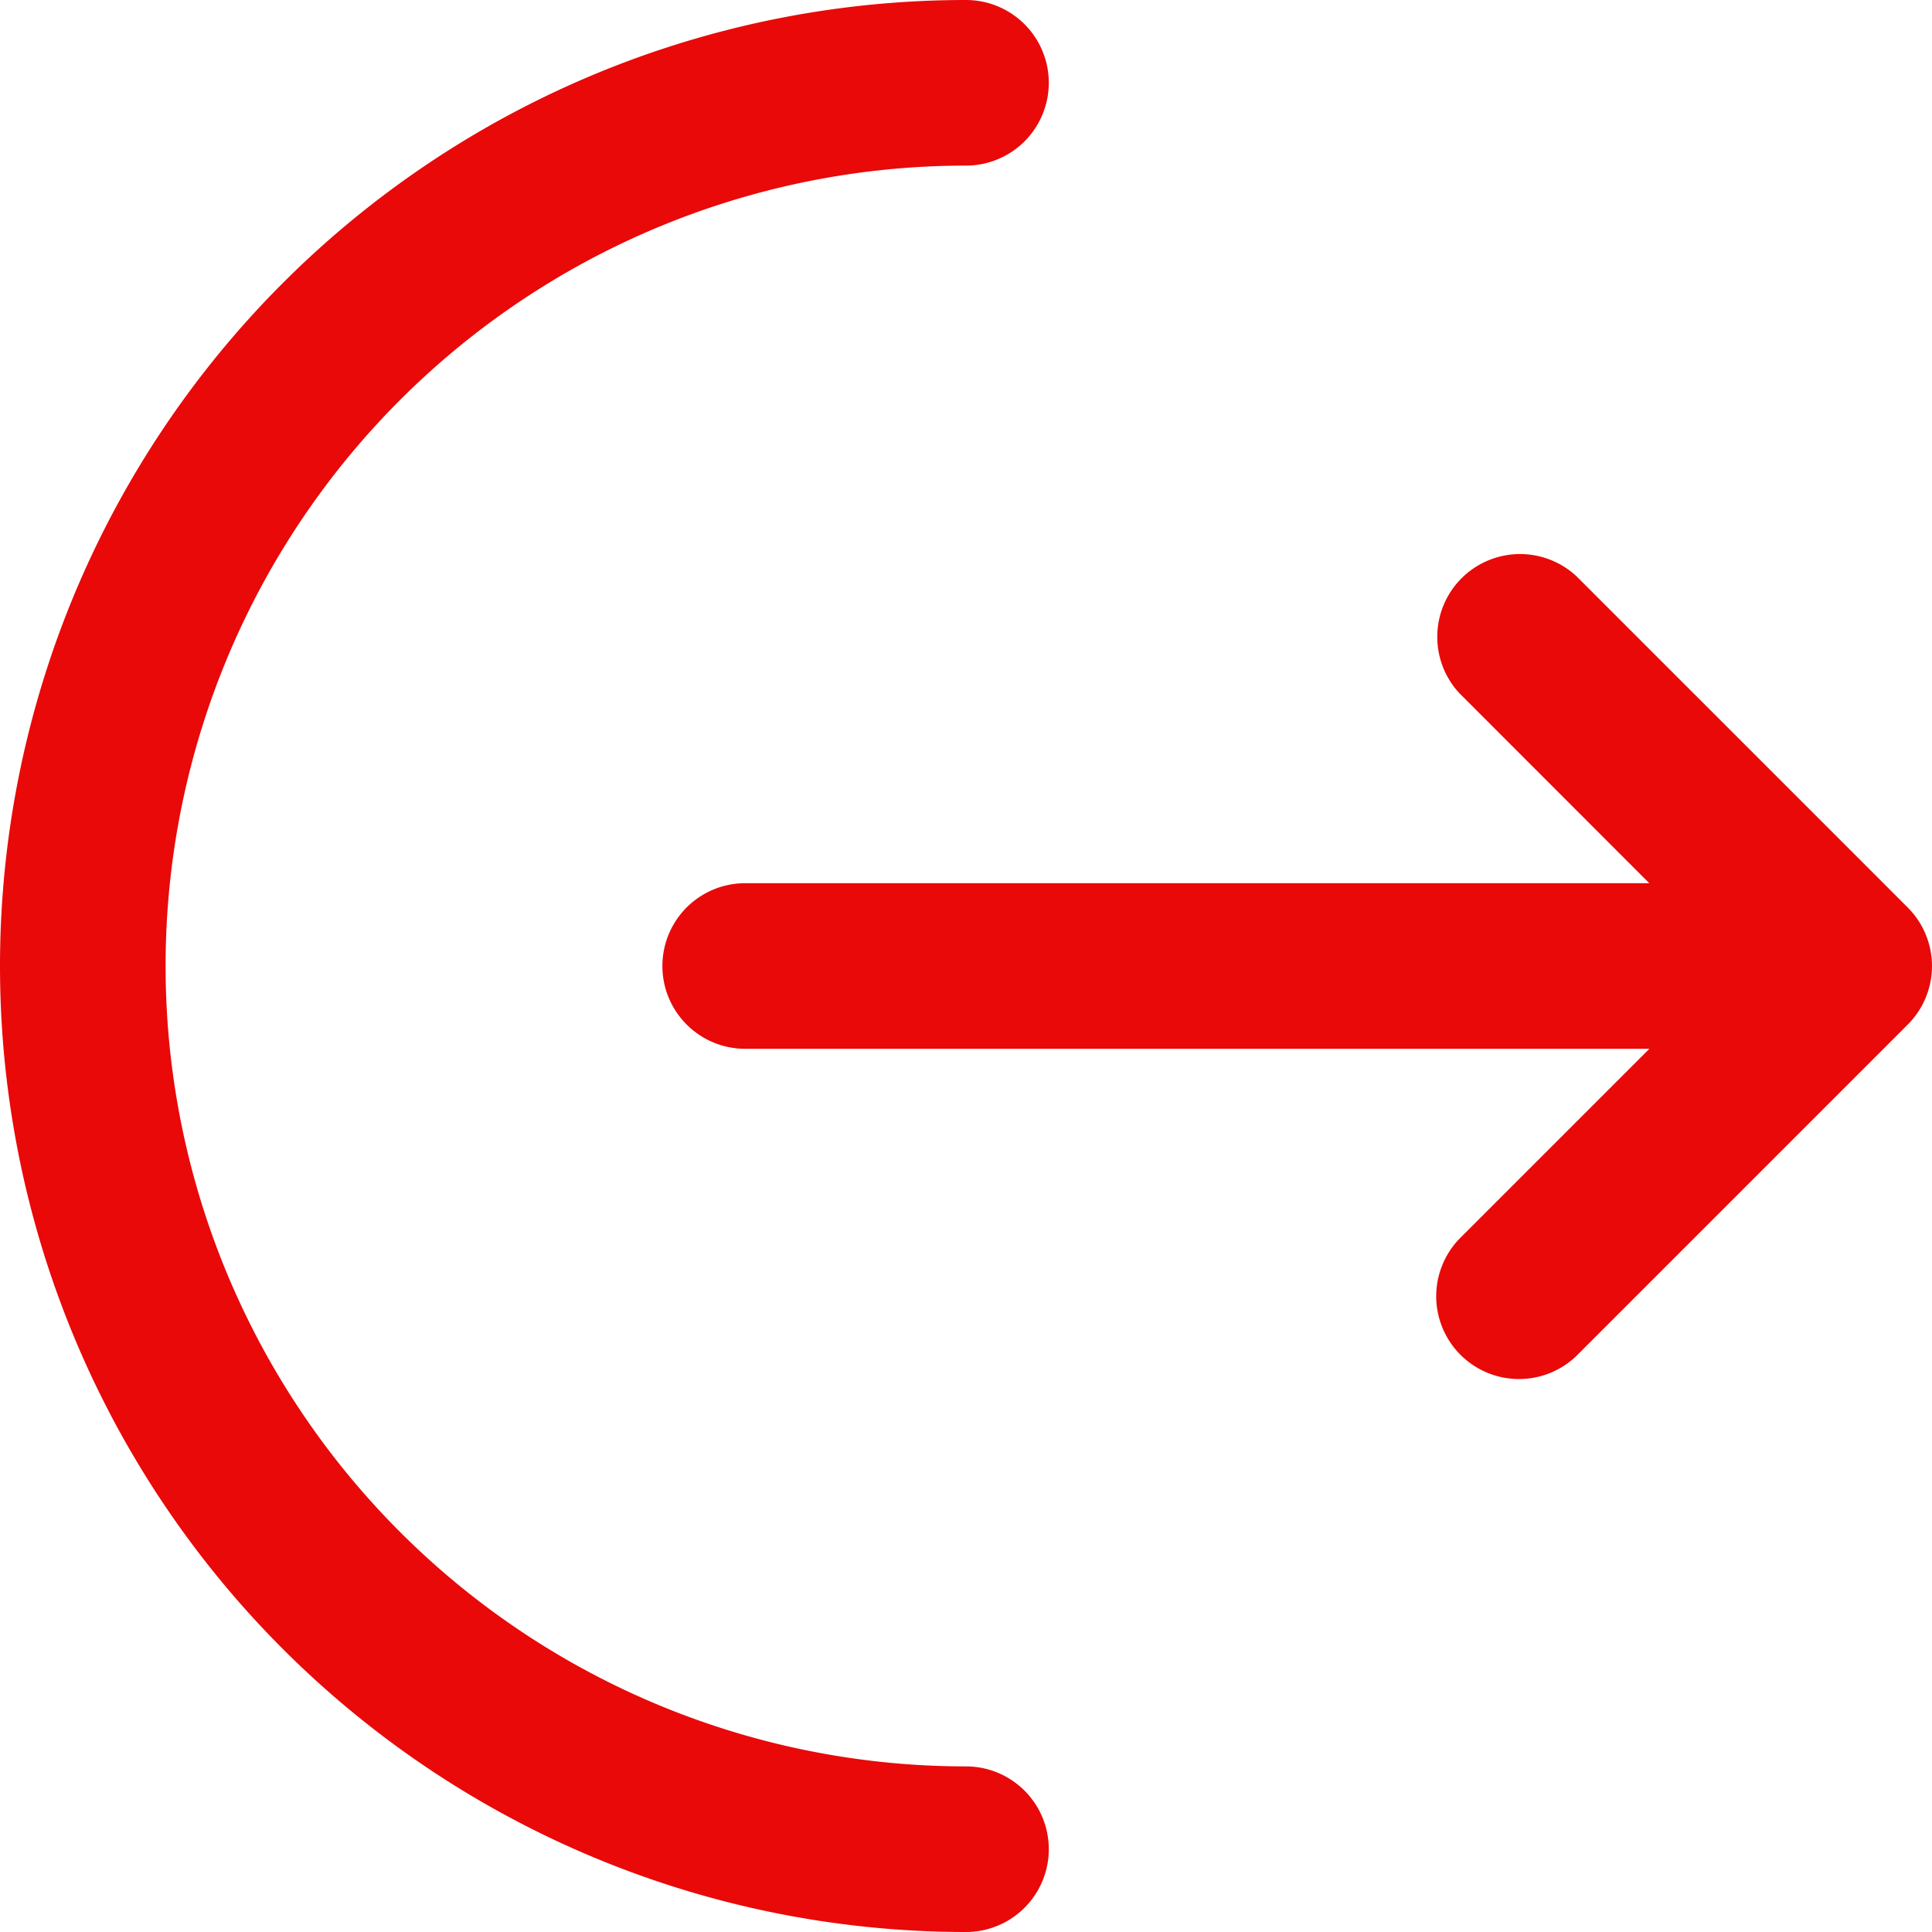 <svg xmlns="http://www.w3.org/2000/svg" width="17.5" height="17.5" viewBox="0 0 17.5 17.5">
  <g id="logout" transform="translate(-3.25 -3.25)">
    <path id="Path_632" data-name="Path 632" d="M12,3.25a.75.75,0,0,1,0,1.5,7.25,7.25,0,0,0,0,14.5.75.75,0,0,1,0,1.5,8.75,8.75,0,0,1,0-17.5Z" fill="#e90909"/>
    <path id="Path_633" data-name="Path 633" d="M16.47,9.53A.75.75,0,0,1,17.53,8.47l3,3a.75.75,0,0,1,0,1.061l-3,3A.75.75,0,0,1,16.47,14.47l1.72-1.72H10a.75.75,0,0,1,0-1.5h8.189Z" fill="#e90909"/>
  </g>
</svg>
